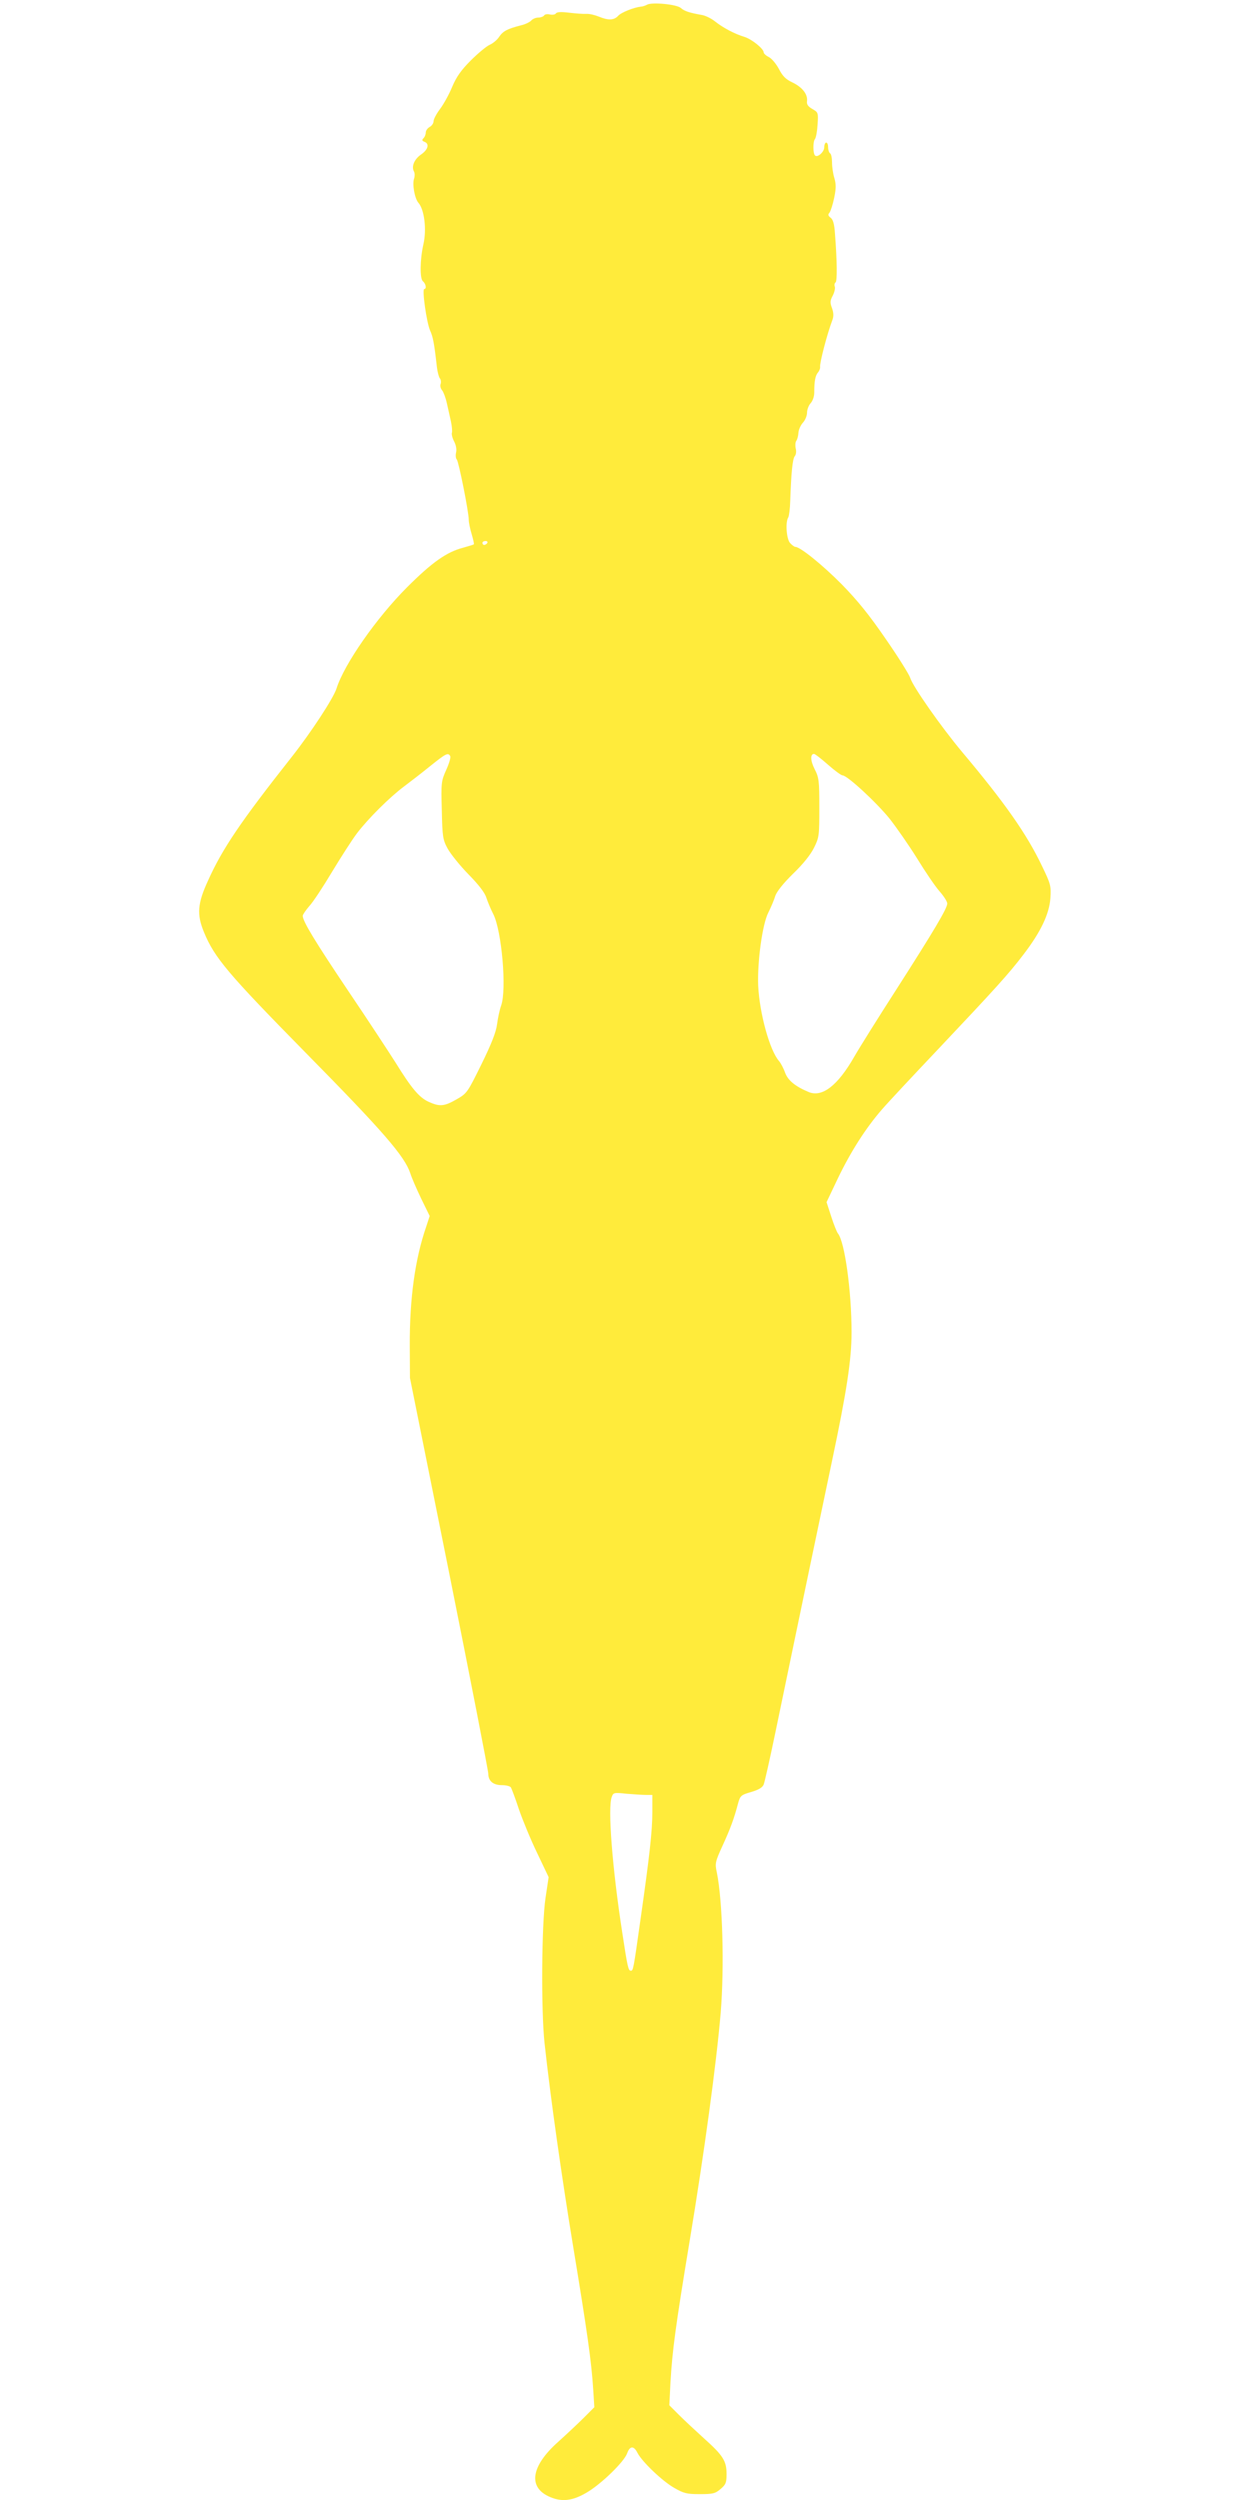 <?xml version="1.0" standalone="no"?>
<!DOCTYPE svg PUBLIC "-//W3C//DTD SVG 20010904//EN"
 "http://www.w3.org/TR/2001/REC-SVG-20010904/DTD/svg10.dtd">
<svg version="1.0" xmlns="http://www.w3.org/2000/svg"
 width="640pt" height="1280pt" viewBox="0 0 640 1280"
 preserveAspectRatio="xMidYMid meet">
<g transform="translate(0,1280) scale(0.1,-0.1)"
fill="#ffeb3b" stroke="none">
<path d="M3313 12776 c-9 -5 -24 -10 -32 -10 -36 -4 -102 -30 -117 -48 -21
-22 -50 -23 -98 -3 -20 8 -48 15 -64 14 -15 -1 -55 2 -88 6 -42 5 -63 4 -68
-4 -4 -6 -18 -8 -31 -5 -12 3 -26 1 -29 -5 -4 -6 -18 -11 -30 -11 -13 0 -29
-7 -36 -15 -7 -8 -31 -20 -54 -25 -69 -18 -90 -29 -110 -58 -10 -16 -33 -35
-50 -42 -17 -8 -60 -44 -96 -80 -49 -49 -73 -83 -95 -135 -16 -39 -44 -89 -62
-113 -18 -24 -33 -52 -33 -62 0 -11 -9 -24 -20 -30 -11 -6 -20 -19 -20 -28 0
-10 -5 -23 -12 -30 -9 -9 -7 -13 5 -18 27 -10 19 -40 -17 -65 -35 -24 -51 -62
-36 -88 4 -8 4 -24 0 -36 -10 -27 3 -101 22 -123 31 -35 43 -137 26 -212 -18
-79 -19 -176 -3 -190 16 -13 20 -40 7 -40 -12 0 12 -171 30 -212 15 -33 21
-64 35 -188 3 -25 10 -51 15 -57 6 -7 7 -20 4 -29 -4 -9 0 -24 8 -33 7 -9 18
-38 24 -66 6 -27 16 -70 21 -94 5 -24 7 -49 5 -56 -3 -7 2 -28 11 -45 10 -19
14 -42 10 -57 -3 -14 -2 -30 4 -36 10 -13 61 -268 61 -308 0 -14 7 -48 15 -74
8 -27 13 -50 11 -52 -2 -2 -26 -9 -54 -17 -85 -22 -160 -75 -288 -203 -157
-157 -322 -394 -361 -518 -16 -50 -129 -223 -229 -350 -262 -332 -356 -471
-429 -634 -54 -117 -58 -173 -21 -263 54 -132 124 -214 521 -618 398 -404 507
-530 536 -618 6 -20 31 -78 55 -128 l44 -90 -18 -55 c-57 -165 -85 -367 -84
-609 l1 -165 201 -1000 c110 -549 200 -1012 200 -1026 0 -38 25 -59 70 -59 21
0 42 -5 46 -12 4 -7 23 -57 41 -112 19 -55 60 -155 93 -223 l59 -124 -16 -107
c-20 -134 -23 -575 -5 -742 31 -285 88 -686 147 -1045 72 -436 93 -586 102
-725 l6 -95 -55 -55 c-30 -30 -89 -85 -131 -123 -140 -125 -155 -234 -40 -282
61 -26 115 -19 185 22 75 43 194 159 209 202 14 39 34 40 53 2 24 -46 128
-145 188 -179 49 -28 64 -32 131 -32 67 0 79 3 106 26 27 23 31 32 31 77 0 67
-18 95 -115 182 -43 39 -101 93 -128 120 l-50 50 6 120 c9 157 26 286 97 715
76 458 138 915 160 1175 19 233 10 572 -20 719 -10 45 -8 54 29 135 40 87 60
141 80 218 11 39 15 43 67 58 38 11 58 23 64 38 5 12 32 132 60 267 142 685
255 1224 290 1390 75 356 100 518 100 659 0 211 -35 464 -70 506 -5 6 -21 45
-34 86 l-24 74 58 122 c67 139 144 259 226 353 31 36 161 175 289 310 289 306
361 385 436 484 88 115 131 206 137 287 4 63 2 72 -43 165 -78 164 -192 326
-409 584 -108 129 -253 336 -266 380 -5 16 -60 105 -124 197 -85 124 -144 197
-226 281 -99 100 -213 192 -238 192 -5 0 -17 9 -27 20 -18 20 -25 106 -9 131
4 7 9 45 10 84 5 147 12 215 23 229 7 8 9 25 5 40 -3 15 -2 32 3 39 5 6 10 25
11 41 1 17 12 40 23 52 12 13 21 36 21 51 0 15 8 37 18 48 11 12 19 35 19 55
0 58 5 86 19 103 7 8 12 21 11 29 -3 18 35 166 63 240 7 19 6 37 -2 60 -11 29
-10 39 4 65 9 18 13 38 10 46 -3 8 -1 18 4 21 9 5 8 111 -3 250 -3 49 -10 72
-22 81 -13 10 -15 16 -6 26 6 8 17 42 24 76 10 48 10 70 1 101 -7 22 -12 58
-12 80 0 22 -4 44 -10 47 -5 3 -10 17 -10 31 0 13 -4 24 -10 24 -5 0 -10 -11
-10 -25 0 -23 -35 -54 -47 -41 -11 10 -11 71 -1 83 6 7 12 41 14 75 4 62 3 63
-27 80 -22 13 -30 24 -27 41 4 35 -25 71 -75 95 -34 16 -50 32 -69 69 -14 26
-37 54 -52 61 -14 7 -26 18 -26 24 0 18 -60 67 -98 79 -50 15 -109 46 -152 80
-19 15 -48 29 -65 32 -67 12 -91 20 -109 36 -21 19 -148 31 -173 17z m-818
-2756 c-3 -5 -10 -10 -16 -10 -5 0 -9 5 -9 10 0 6 7 10 16 10 8 0 12 -4 9 -10z
m-190 -1091 c4 -6 -5 -37 -20 -70 -26 -58 -27 -66 -23 -207 3 -136 5 -151 30
-197 15 -27 62 -86 106 -131 52 -53 84 -94 92 -120 7 -21 23 -60 36 -85 43
-86 69 -385 40 -467 -8 -22 -17 -65 -21 -96 -5 -40 -28 -99 -80 -205 -72 -146
-74 -149 -128 -180 -63 -36 -86 -38 -143 -12 -48 22 -88 70 -169 201 -33 52
-141 217 -241 365 -170 253 -234 358 -234 386 0 6 15 28 33 49 19 20 71 99
117 176 46 76 103 165 128 198 58 76 167 184 239 238 32 24 93 71 136 106 80
64 91 70 102 51z m1934 -44 c34 -30 68 -55 75 -55 24 0 173 -138 241 -222 36
-46 100 -138 141 -204 41 -67 92 -142 114 -167 22 -25 40 -53 40 -63 0 -25
-70 -142 -260 -439 -92 -143 -189 -298 -216 -345 -85 -149 -165 -210 -234
-181 -69 29 -105 59 -120 98 -8 23 -22 49 -31 60 -48 54 -100 244 -107 385 -5
122 21 316 52 376 13 26 29 63 35 84 8 23 40 64 92 115 51 49 90 98 107 133
26 52 27 62 27 205 0 138 -2 154 -24 197 -22 43 -23 78 -3 78 5 0 37 -25 71
-55z m-931 -5275 l32 0 0 -88 c0 -96 -14 -223 -61 -552 -36 -256 -37 -260 -49
-260 -13 0 -17 17 -44 195 -51 329 -75 639 -54 694 8 23 11 24 76 17 37 -3 82
-6 100 -6z"/>
</g>
</svg>
